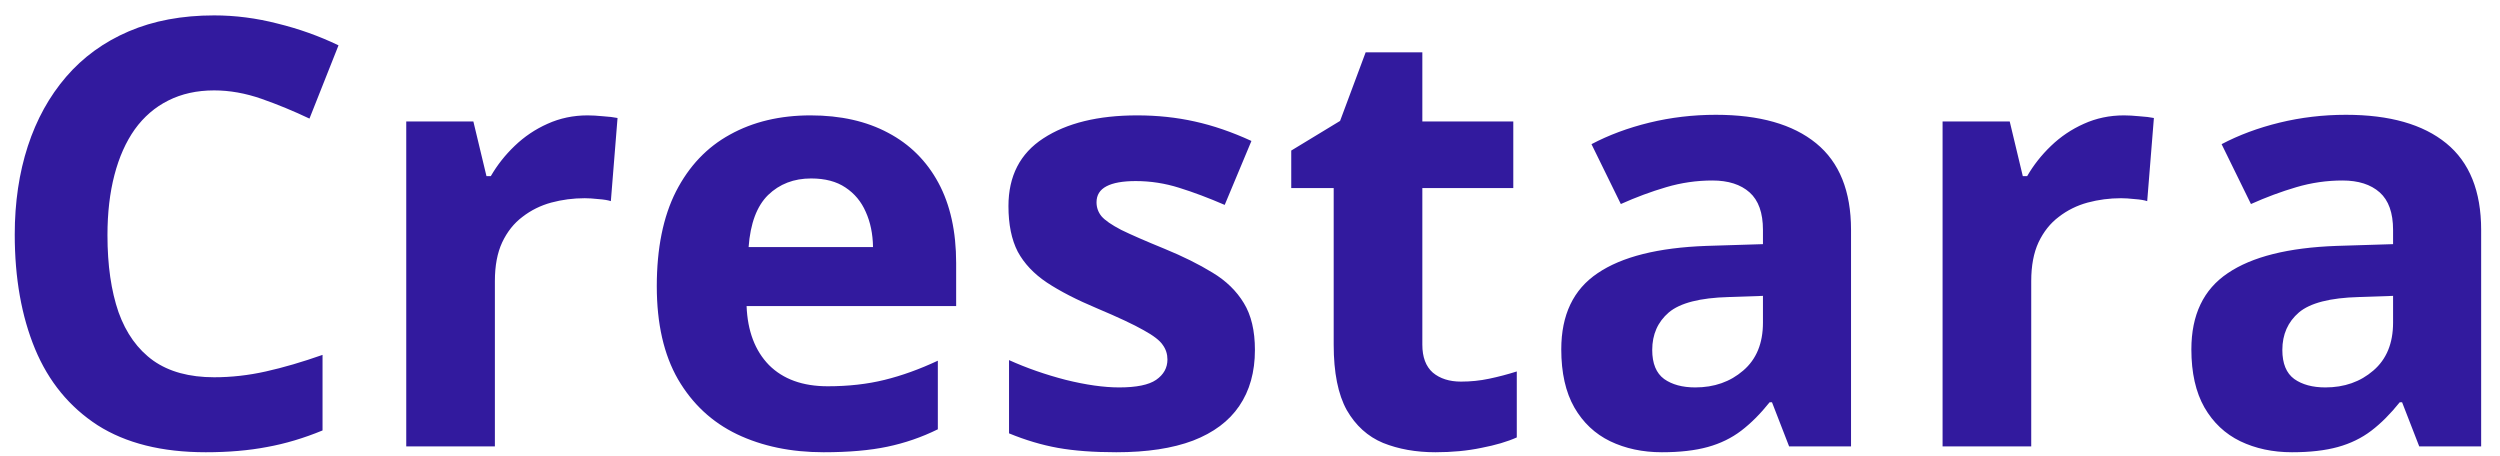 <svg width="126" height="23" viewBox="0 0 126 23" fill="none" xmlns="http://www.w3.org/2000/svg">
<path d="M10.792 4.556C9.923 4.556 9.151 4.727 8.478 5.068C7.813 5.4 7.252 5.884 6.793 6.519C6.344 7.153 6.002 7.92 5.768 8.818C5.533 9.717 5.416 10.727 5.416 11.851C5.416 13.364 5.602 14.658 5.973 15.732C6.354 16.797 6.939 17.612 7.73 18.179C8.521 18.735 9.542 19.014 10.792 19.014C11.661 19.014 12.53 18.916 13.399 18.721C14.278 18.525 15.23 18.247 16.256 17.886V21.694C15.309 22.085 14.376 22.363 13.458 22.529C12.54 22.705 11.51 22.793 10.367 22.793C8.16 22.793 6.344 22.339 4.918 21.431C3.502 20.513 2.452 19.233 1.769 17.593C1.085 15.942 0.743 14.019 0.743 11.821C0.743 10.2 0.963 8.716 1.402 7.368C1.842 6.021 2.486 4.854 3.336 3.867C4.186 2.881 5.235 2.119 6.485 1.582C7.735 1.045 9.171 0.776 10.792 0.776C11.856 0.776 12.921 0.913 13.985 1.187C15.06 1.45 16.085 1.816 17.061 2.285L15.597 5.977C14.796 5.596 13.99 5.264 13.18 4.98C12.369 4.697 11.573 4.556 10.792 4.556ZM29.615 5.815C29.84 5.815 30.099 5.83 30.392 5.859C30.694 5.879 30.939 5.908 31.124 5.947L30.787 10.137C30.641 10.088 30.431 10.054 30.157 10.034C29.894 10.005 29.664 9.99 29.469 9.99C28.893 9.99 28.331 10.063 27.784 10.21C27.247 10.356 26.764 10.596 26.334 10.928C25.904 11.25 25.562 11.68 25.309 12.217C25.064 12.744 24.942 13.394 24.942 14.165V22.5H20.475V6.123H23.858L24.518 8.877H24.737C25.06 8.32 25.46 7.812 25.939 7.354C26.427 6.885 26.979 6.514 27.594 6.24C28.219 5.957 28.893 5.815 29.615 5.815ZM40.851 5.815C42.364 5.815 43.668 6.108 44.762 6.694C45.855 7.271 46.7 8.11 47.296 9.214C47.892 10.317 48.19 11.665 48.19 13.257V15.425H37.628C37.677 16.685 38.053 17.676 38.756 18.398C39.469 19.111 40.455 19.468 41.715 19.468C42.76 19.468 43.717 19.36 44.586 19.145C45.455 18.931 46.349 18.608 47.267 18.179V21.636C46.456 22.036 45.606 22.329 44.718 22.515C43.839 22.7 42.77 22.793 41.51 22.793C39.869 22.793 38.414 22.49 37.145 21.885C35.885 21.279 34.894 20.356 34.171 19.116C33.458 17.876 33.102 16.314 33.102 14.429C33.102 12.515 33.424 10.923 34.068 9.653C34.723 8.374 35.631 7.417 36.793 6.782C37.955 6.138 39.308 5.815 40.851 5.815ZM40.88 8.994C40.011 8.994 39.288 9.272 38.712 9.829C38.145 10.386 37.818 11.26 37.73 12.451H44C43.99 11.787 43.868 11.196 43.634 10.679C43.409 10.161 43.067 9.751 42.608 9.448C42.159 9.146 41.583 8.994 40.88 8.994ZM63.248 17.637C63.248 18.75 62.984 19.692 62.457 20.464C61.94 21.226 61.163 21.807 60.128 22.207C59.093 22.598 57.804 22.793 56.261 22.793C55.118 22.793 54.137 22.72 53.316 22.573C52.506 22.427 51.685 22.183 50.855 21.841V18.149C51.744 18.55 52.696 18.882 53.712 19.145C54.737 19.399 55.636 19.526 56.407 19.526C57.276 19.526 57.897 19.399 58.268 19.145C58.648 18.882 58.839 18.54 58.839 18.12C58.839 17.847 58.761 17.602 58.605 17.388C58.458 17.163 58.136 16.914 57.638 16.641C57.14 16.357 56.358 15.991 55.294 15.542C54.269 15.112 53.424 14.678 52.76 14.238C52.105 13.799 51.617 13.281 51.295 12.685C50.982 12.08 50.826 11.313 50.826 10.386C50.826 8.872 51.412 7.734 52.584 6.973C53.766 6.201 55.343 5.815 57.315 5.815C58.331 5.815 59.298 5.918 60.216 6.123C61.144 6.328 62.096 6.655 63.072 7.104L61.725 10.327C60.914 9.976 60.148 9.688 59.425 9.463C58.712 9.238 57.984 9.126 57.242 9.126C56.588 9.126 56.095 9.214 55.763 9.39C55.431 9.565 55.265 9.834 55.265 10.195C55.265 10.459 55.348 10.693 55.514 10.898C55.69 11.104 56.022 11.333 56.51 11.587C57.008 11.831 57.735 12.148 58.692 12.539C59.62 12.92 60.426 13.32 61.109 13.74C61.793 14.15 62.32 14.663 62.691 15.278C63.062 15.884 63.248 16.67 63.248 17.637ZM73.634 19.233C74.122 19.233 74.596 19.185 75.055 19.087C75.523 18.989 75.987 18.867 76.446 18.721V22.046C75.968 22.261 75.372 22.436 74.659 22.573C73.956 22.72 73.185 22.793 72.345 22.793C71.368 22.793 70.489 22.637 69.708 22.324C68.936 22.002 68.326 21.45 67.877 20.669C67.438 19.878 67.218 18.779 67.218 17.373V9.478H65.079V7.588L67.54 6.094L68.829 2.637H71.686V6.123H76.27V9.478H71.686V17.373C71.686 17.998 71.861 18.467 72.213 18.779C72.574 19.082 73.048 19.233 73.634 19.233ZM86.481 5.786C88.678 5.786 90.362 6.265 91.534 7.222C92.706 8.179 93.292 9.634 93.292 11.587V22.5H90.172L89.308 20.273H89.19C88.722 20.859 88.243 21.338 87.755 21.709C87.267 22.08 86.705 22.354 86.07 22.529C85.436 22.705 84.664 22.793 83.756 22.793C82.789 22.793 81.92 22.607 81.148 22.236C80.387 21.865 79.786 21.299 79.347 20.537C78.907 19.766 78.688 18.789 78.688 17.607C78.688 15.869 79.298 14.59 80.519 13.77C81.739 12.94 83.57 12.48 86.012 12.393L88.853 12.305V11.587C88.853 10.727 88.629 10.098 88.18 9.697C87.731 9.297 87.106 9.097 86.305 9.097C85.514 9.097 84.737 9.209 83.976 9.434C83.214 9.658 82.452 9.941 81.69 10.283L80.211 7.266C81.08 6.807 82.052 6.445 83.126 6.182C84.21 5.918 85.328 5.786 86.481 5.786ZM88.853 14.912L87.125 14.971C85.68 15.01 84.674 15.269 84.107 15.747C83.551 16.226 83.272 16.855 83.272 17.637C83.272 18.32 83.473 18.809 83.873 19.102C84.273 19.385 84.796 19.526 85.44 19.526C86.397 19.526 87.203 19.243 87.857 18.677C88.522 18.11 88.853 17.305 88.853 16.26V14.912ZM107.047 5.815C107.271 5.815 107.53 5.83 107.823 5.859C108.126 5.879 108.37 5.908 108.556 5.947L108.219 10.137C108.072 10.088 107.862 10.054 107.589 10.034C107.325 10.005 107.096 9.99 106.9 9.99C106.324 9.99 105.763 10.063 105.216 10.21C104.679 10.356 104.195 10.596 103.766 10.928C103.336 11.25 102.994 11.68 102.74 12.217C102.496 12.744 102.374 13.394 102.374 14.165V22.5H97.906V6.123H101.29L101.949 8.877H102.169C102.491 8.32 102.892 7.812 103.37 7.354C103.858 6.885 104.41 6.514 105.025 6.24C105.65 5.957 106.324 5.815 107.047 5.815ZM118.238 5.786C120.436 5.786 122.12 6.265 123.292 7.222C124.464 8.179 125.05 9.634 125.05 11.587V22.5H121.93L121.065 20.273H120.948C120.479 20.859 120.001 21.338 119.513 21.709C119.024 22.08 118.463 22.354 117.828 22.529C117.193 22.705 116.422 22.793 115.514 22.793C114.547 22.793 113.678 22.607 112.906 22.236C112.145 21.865 111.544 21.299 111.104 20.537C110.665 19.766 110.445 18.789 110.445 17.607C110.445 15.869 111.056 14.59 112.276 13.77C113.497 12.94 115.328 12.48 117.77 12.393L120.611 12.305V11.587C120.611 10.727 120.387 10.098 119.938 9.697C119.488 9.297 118.863 9.097 118.062 9.097C117.271 9.097 116.495 9.209 115.733 9.434C114.972 9.658 114.21 9.941 113.448 10.283L111.969 7.266C112.838 6.807 113.81 6.445 114.884 6.182C115.968 5.918 117.086 5.786 118.238 5.786ZM120.611 14.912L118.883 14.971C117.438 15.01 116.432 15.269 115.865 15.747C115.309 16.226 115.03 16.855 115.03 17.637C115.03 18.32 115.23 18.809 115.631 19.102C116.031 19.385 116.554 19.526 117.198 19.526C118.155 19.526 118.961 19.243 119.615 18.677C120.279 18.11 120.611 17.305 120.611 16.26V14.912Z" fill="#321A9E"/>
</svg>
